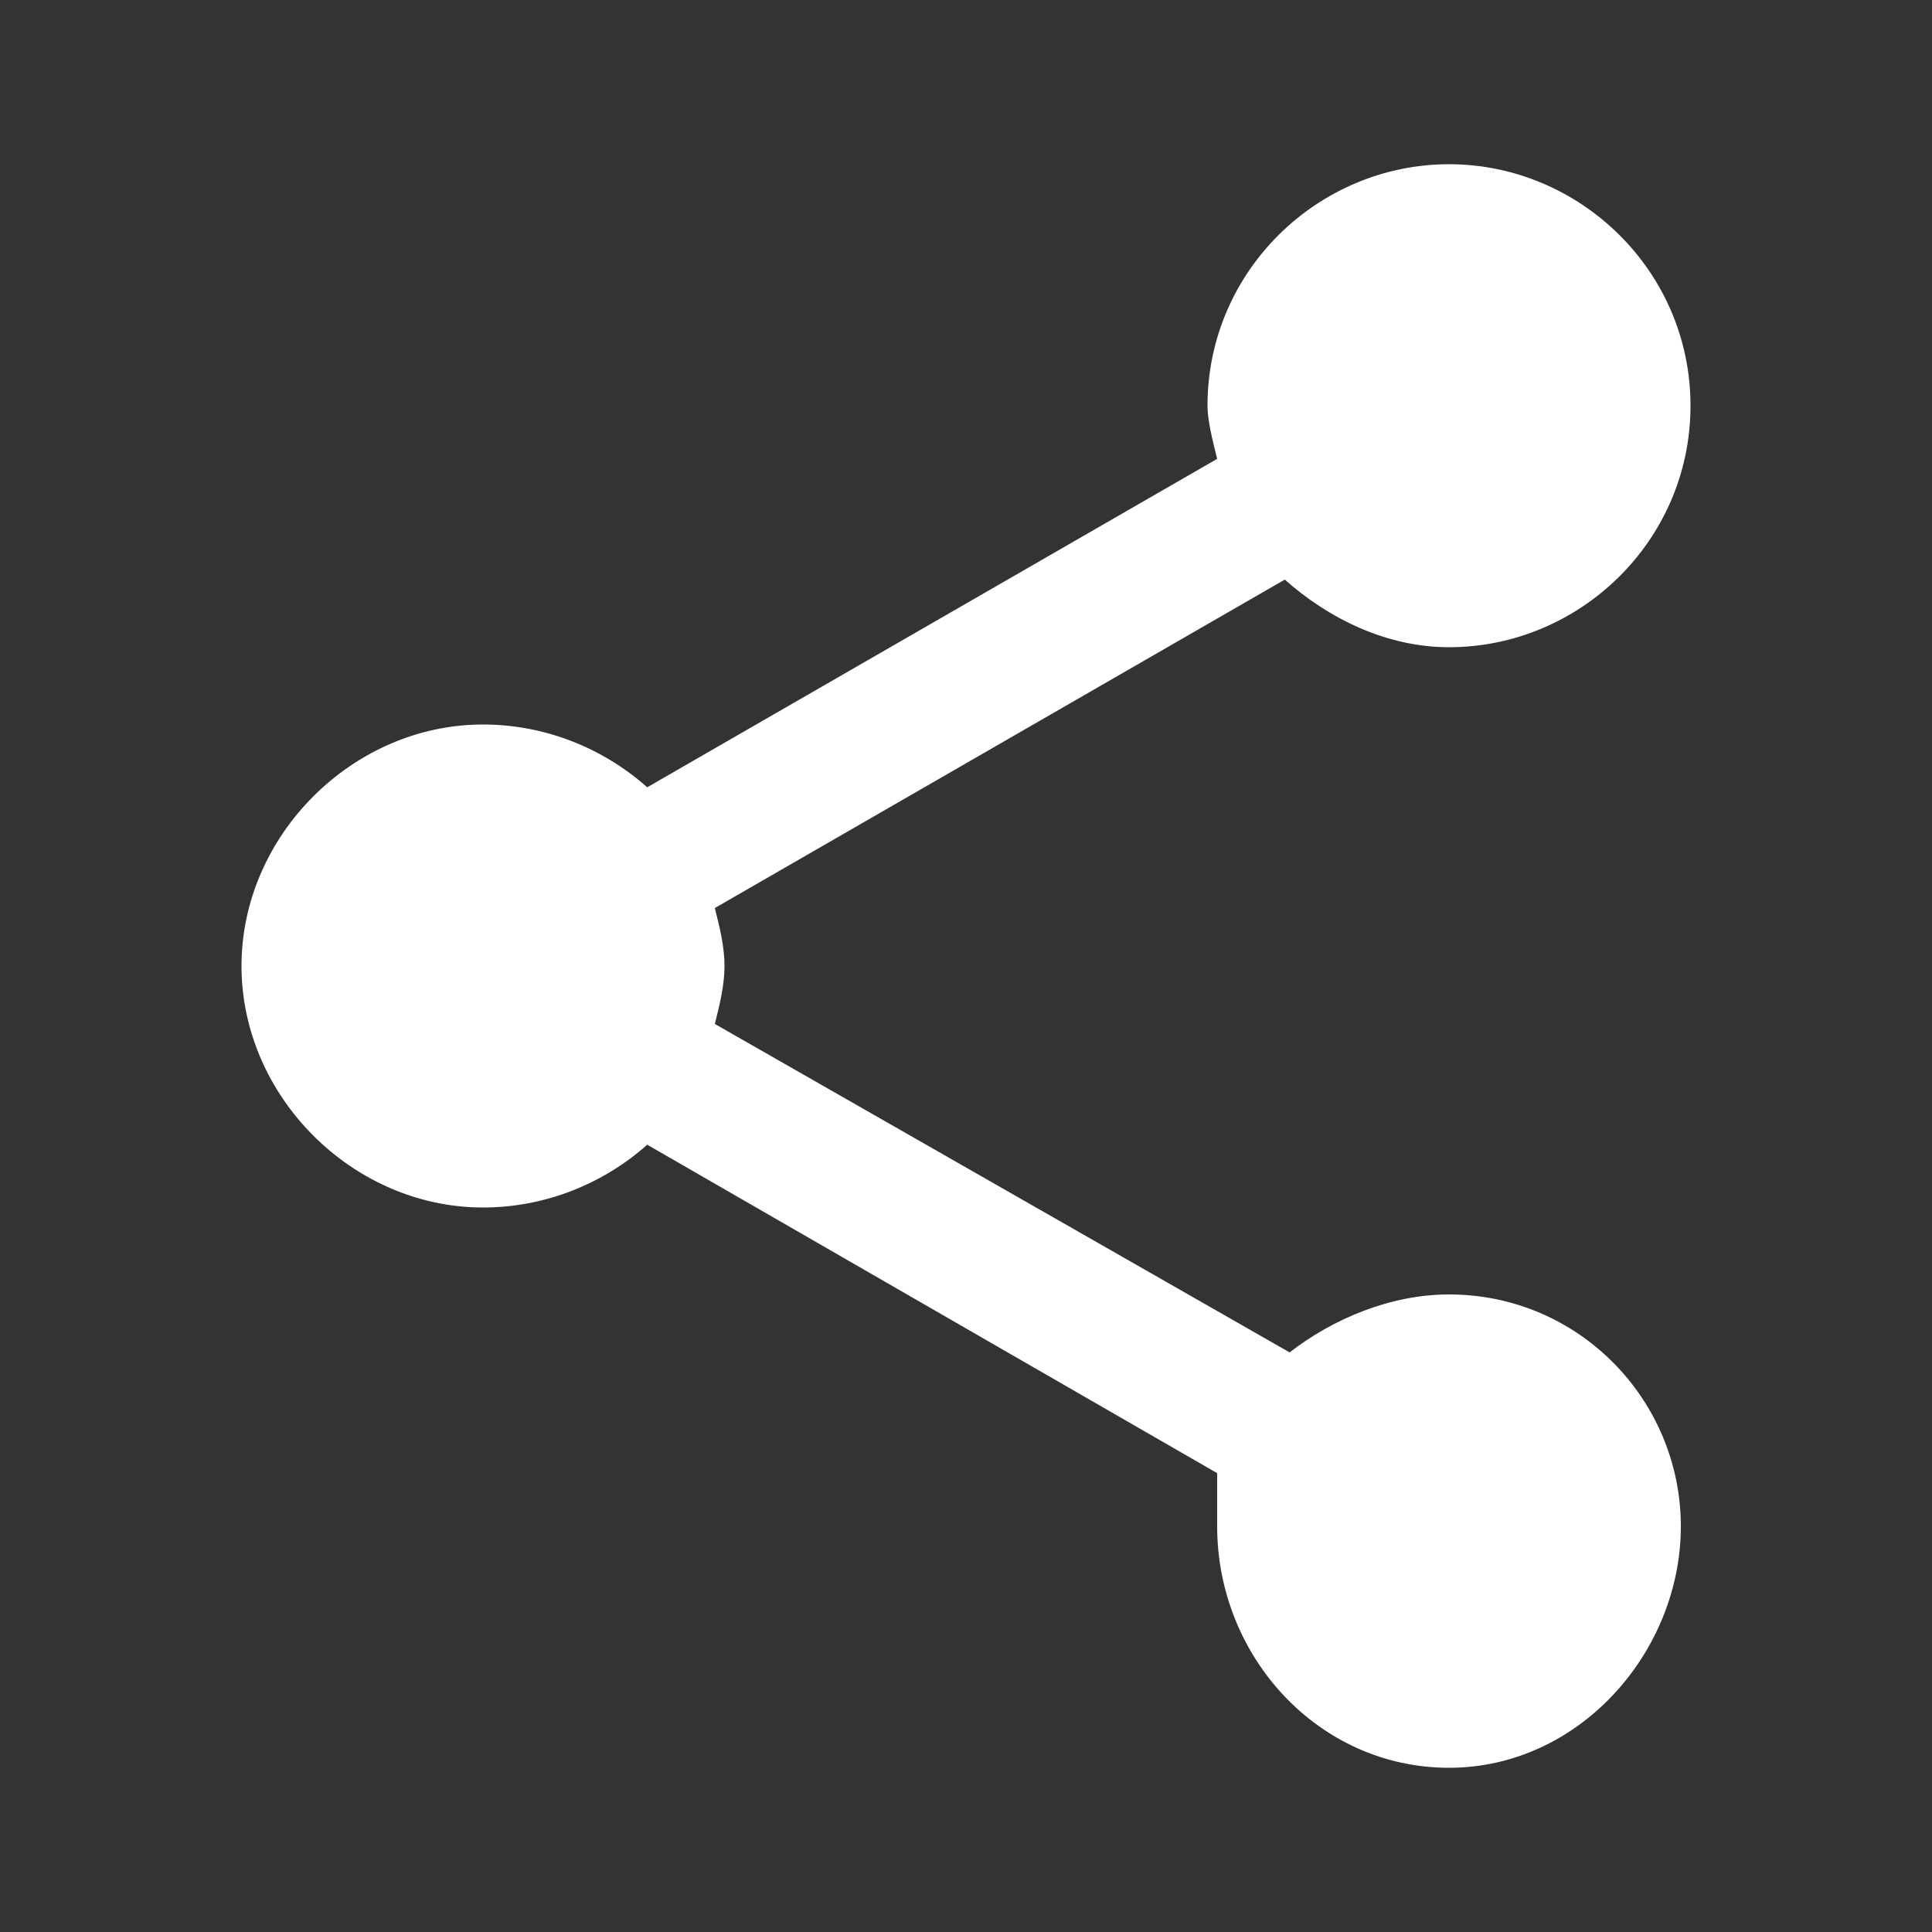 <svg xmlns="http://www.w3.org/2000/svg" width="1em" height="1em" fill="#fff" viewBox="0 0 40 40"><rect x="0" y="0" width="40" height="40" fill="#333333" stroke="none"/><path d="M30 26.8c2.7 0 4.8 2.2 4.8 4.8s-2.1 5-4.8 5-4.8-2.3-4.8-5c0-.3 0-.7 0-1.1l-11.8-6.8c-.9.8-2.1 1.3-3.4 1.3-2.7 0-5-2.3-5-5s2.3-5 5-5c1.3 0 2.5.5 3.4 1.3l11.8-6.8c-.1-.4-.2-.8-.2-1.1 0-2.8 2.3-5 5-5s5 2.2 5 5-2.3 5-5 5c-1.3 0-2.5-.6-3.4-1.4l-11.8 6.8c.1.4.2.8.2 1.2s-.1.8-.2 1.2L26.7 28c.9-.7 2.1-1.2 3.3-1.2z"/></svg>
